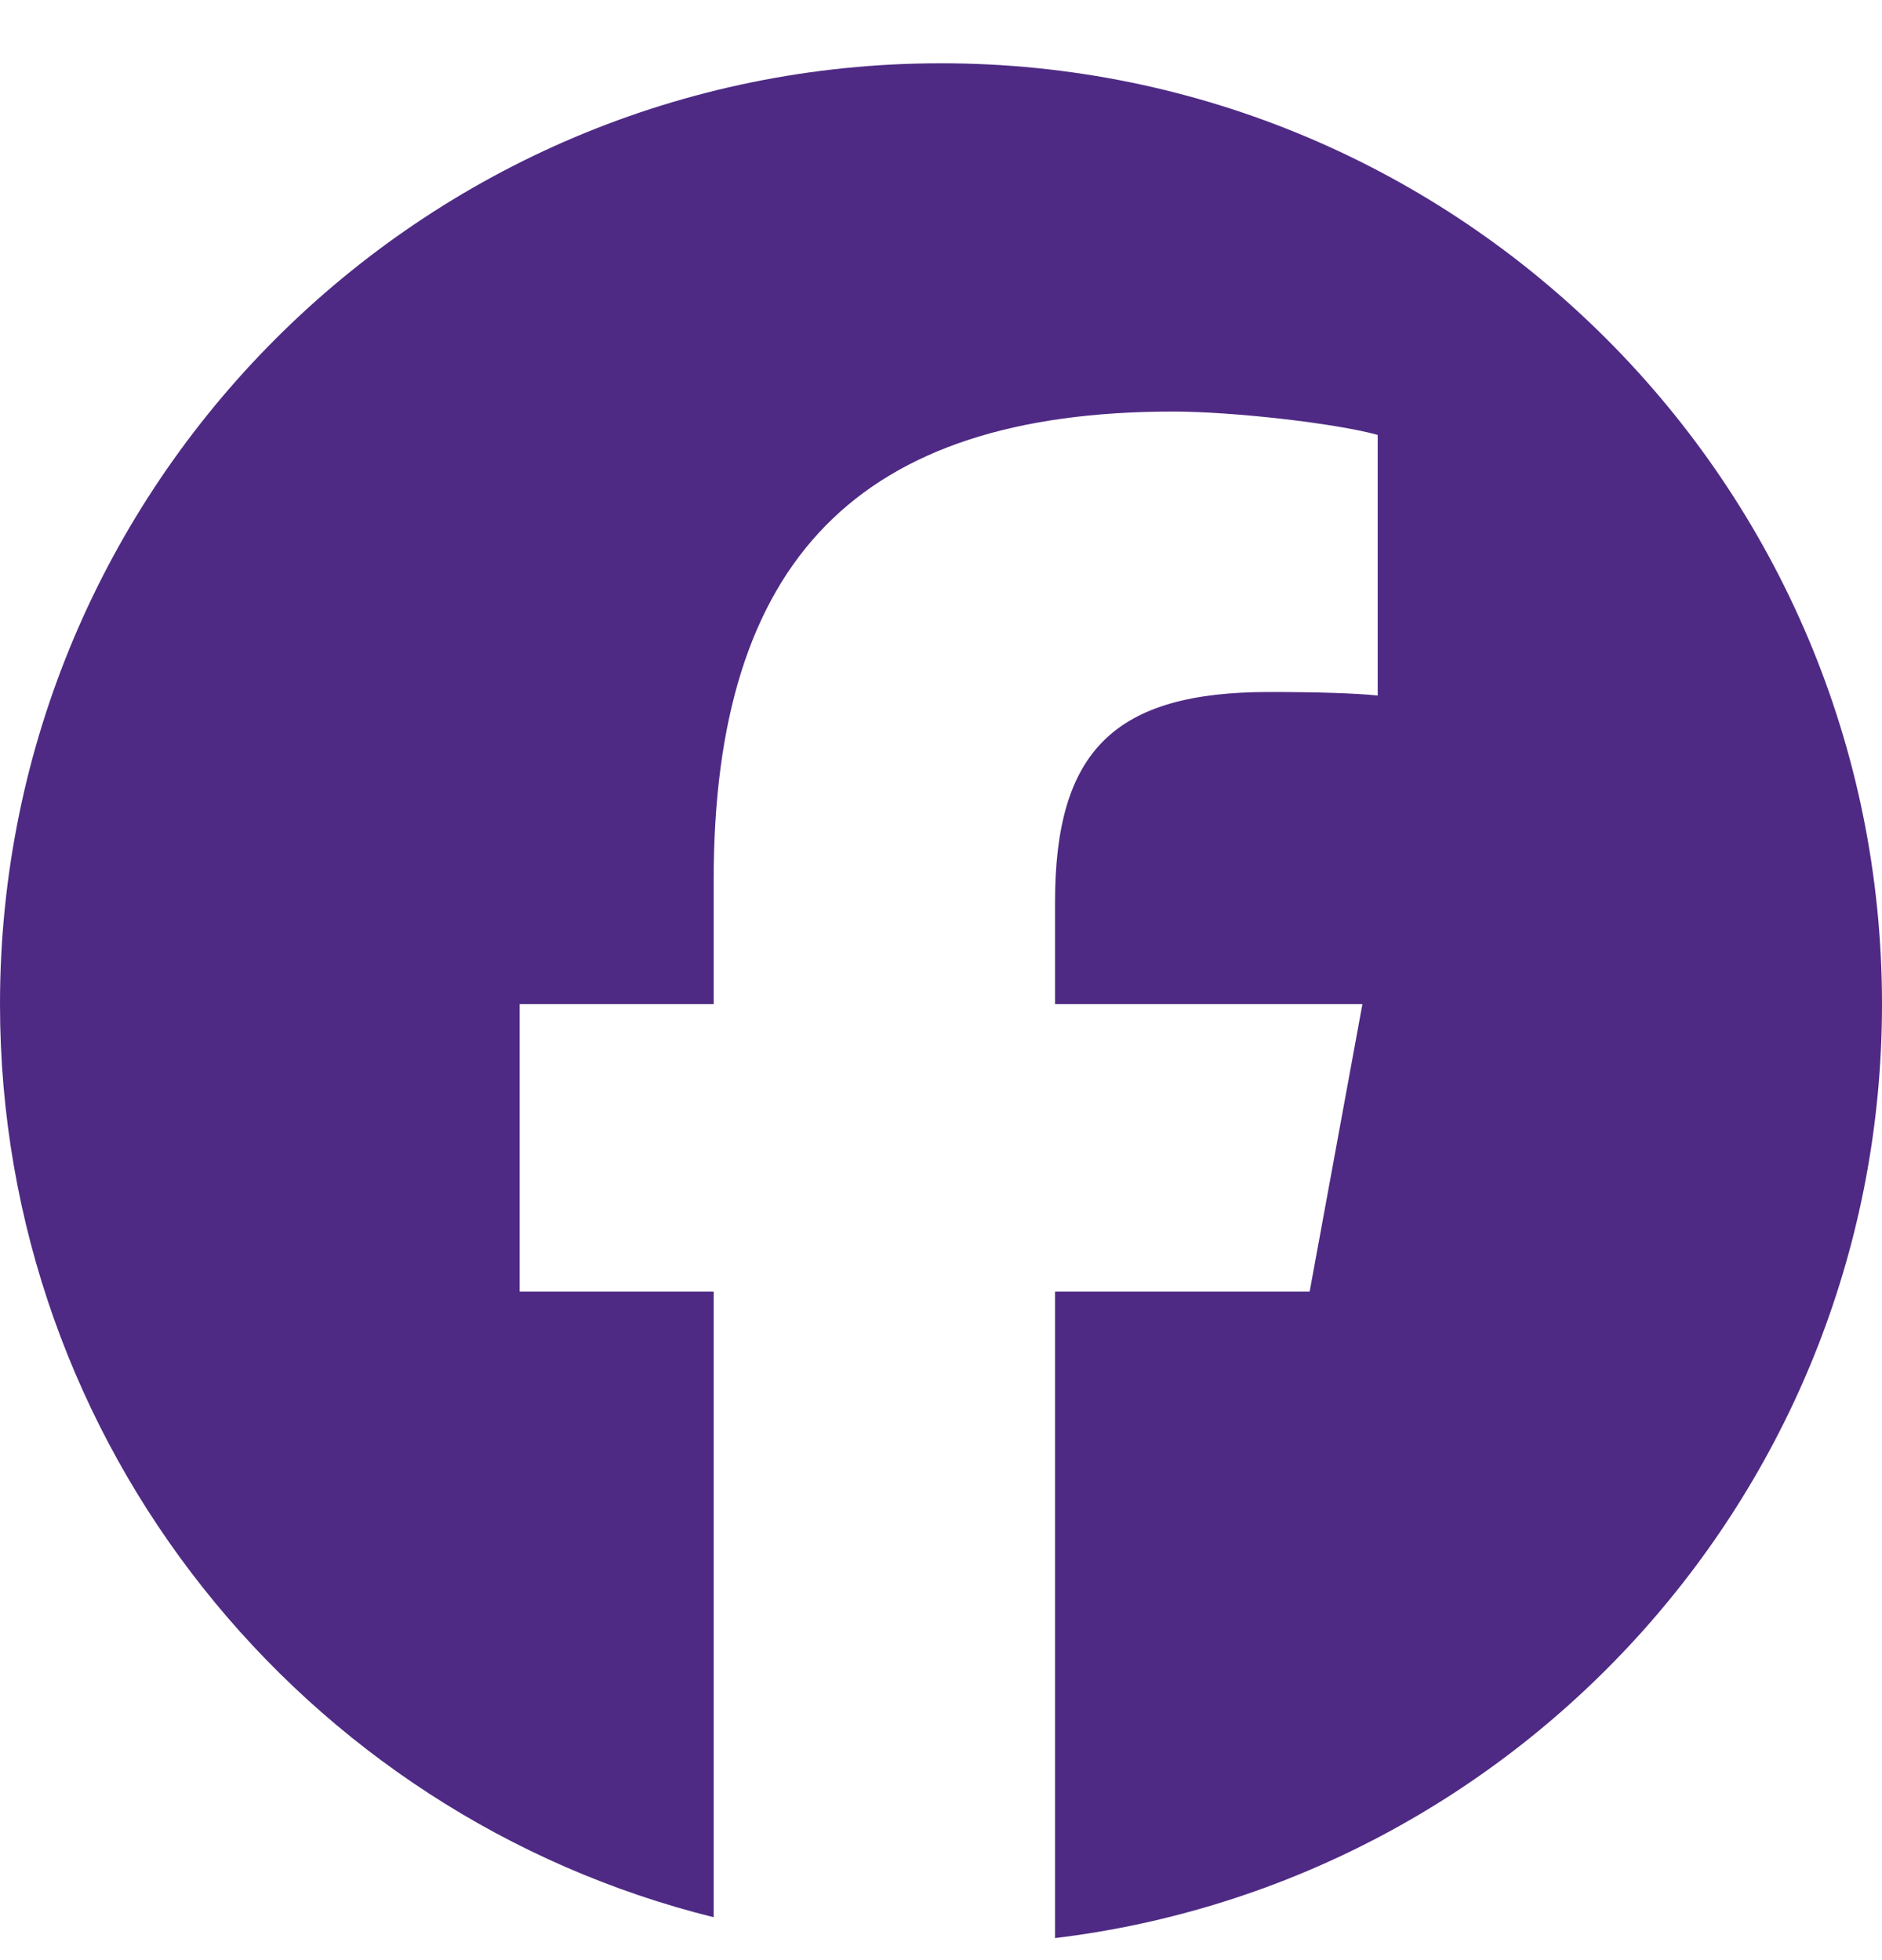 <svg width="24" height="25" viewBox="0 0 24 25" fill="none" xmlns="http://www.w3.org/2000/svg" data-sentry-element="svg" data-sentry-component="FacebookSVG" data-sentry-source-file="facebook.tsx"><g clip-path="url(#clip0_53944_2613)" data-sentry-element="g" data-sentry-source-file="facebook.tsx"><path d="M12 0.807C5.373 0.807 0 6.179 0 12.807C0 18.434 3.875 23.156 9.101 24.453V16.474H6.627V12.807H9.101V11.226C9.101 7.142 10.95 5.249 14.96 5.249C15.72 5.249 17.032 5.398 17.569 5.547V8.871C17.285 8.841 16.793 8.826 16.182 8.826C14.215 8.826 13.454 9.572 13.454 11.51V12.807H17.374L16.701 16.474H13.454V24.719C19.396 24.001 24 18.942 24 12.807C24 6.179 18.627 0.807 12 0.807Z" fill="#4E2A84" data-sentry-element="path" data-sentry-source-file="facebook.tsx"></path></g><defs data-sentry-element="defs" data-sentry-source-file="facebook.tsx"><clipPath id="clip0_53944_2613" data-sentry-element="clipPath" data-sentry-source-file="facebook.tsx"><rect width="24" height="24" fill="white" transform="translate(0 0.807)" data-sentry-element="rect" data-sentry-source-file="facebook.tsx"></rect></clipPath></defs></svg>